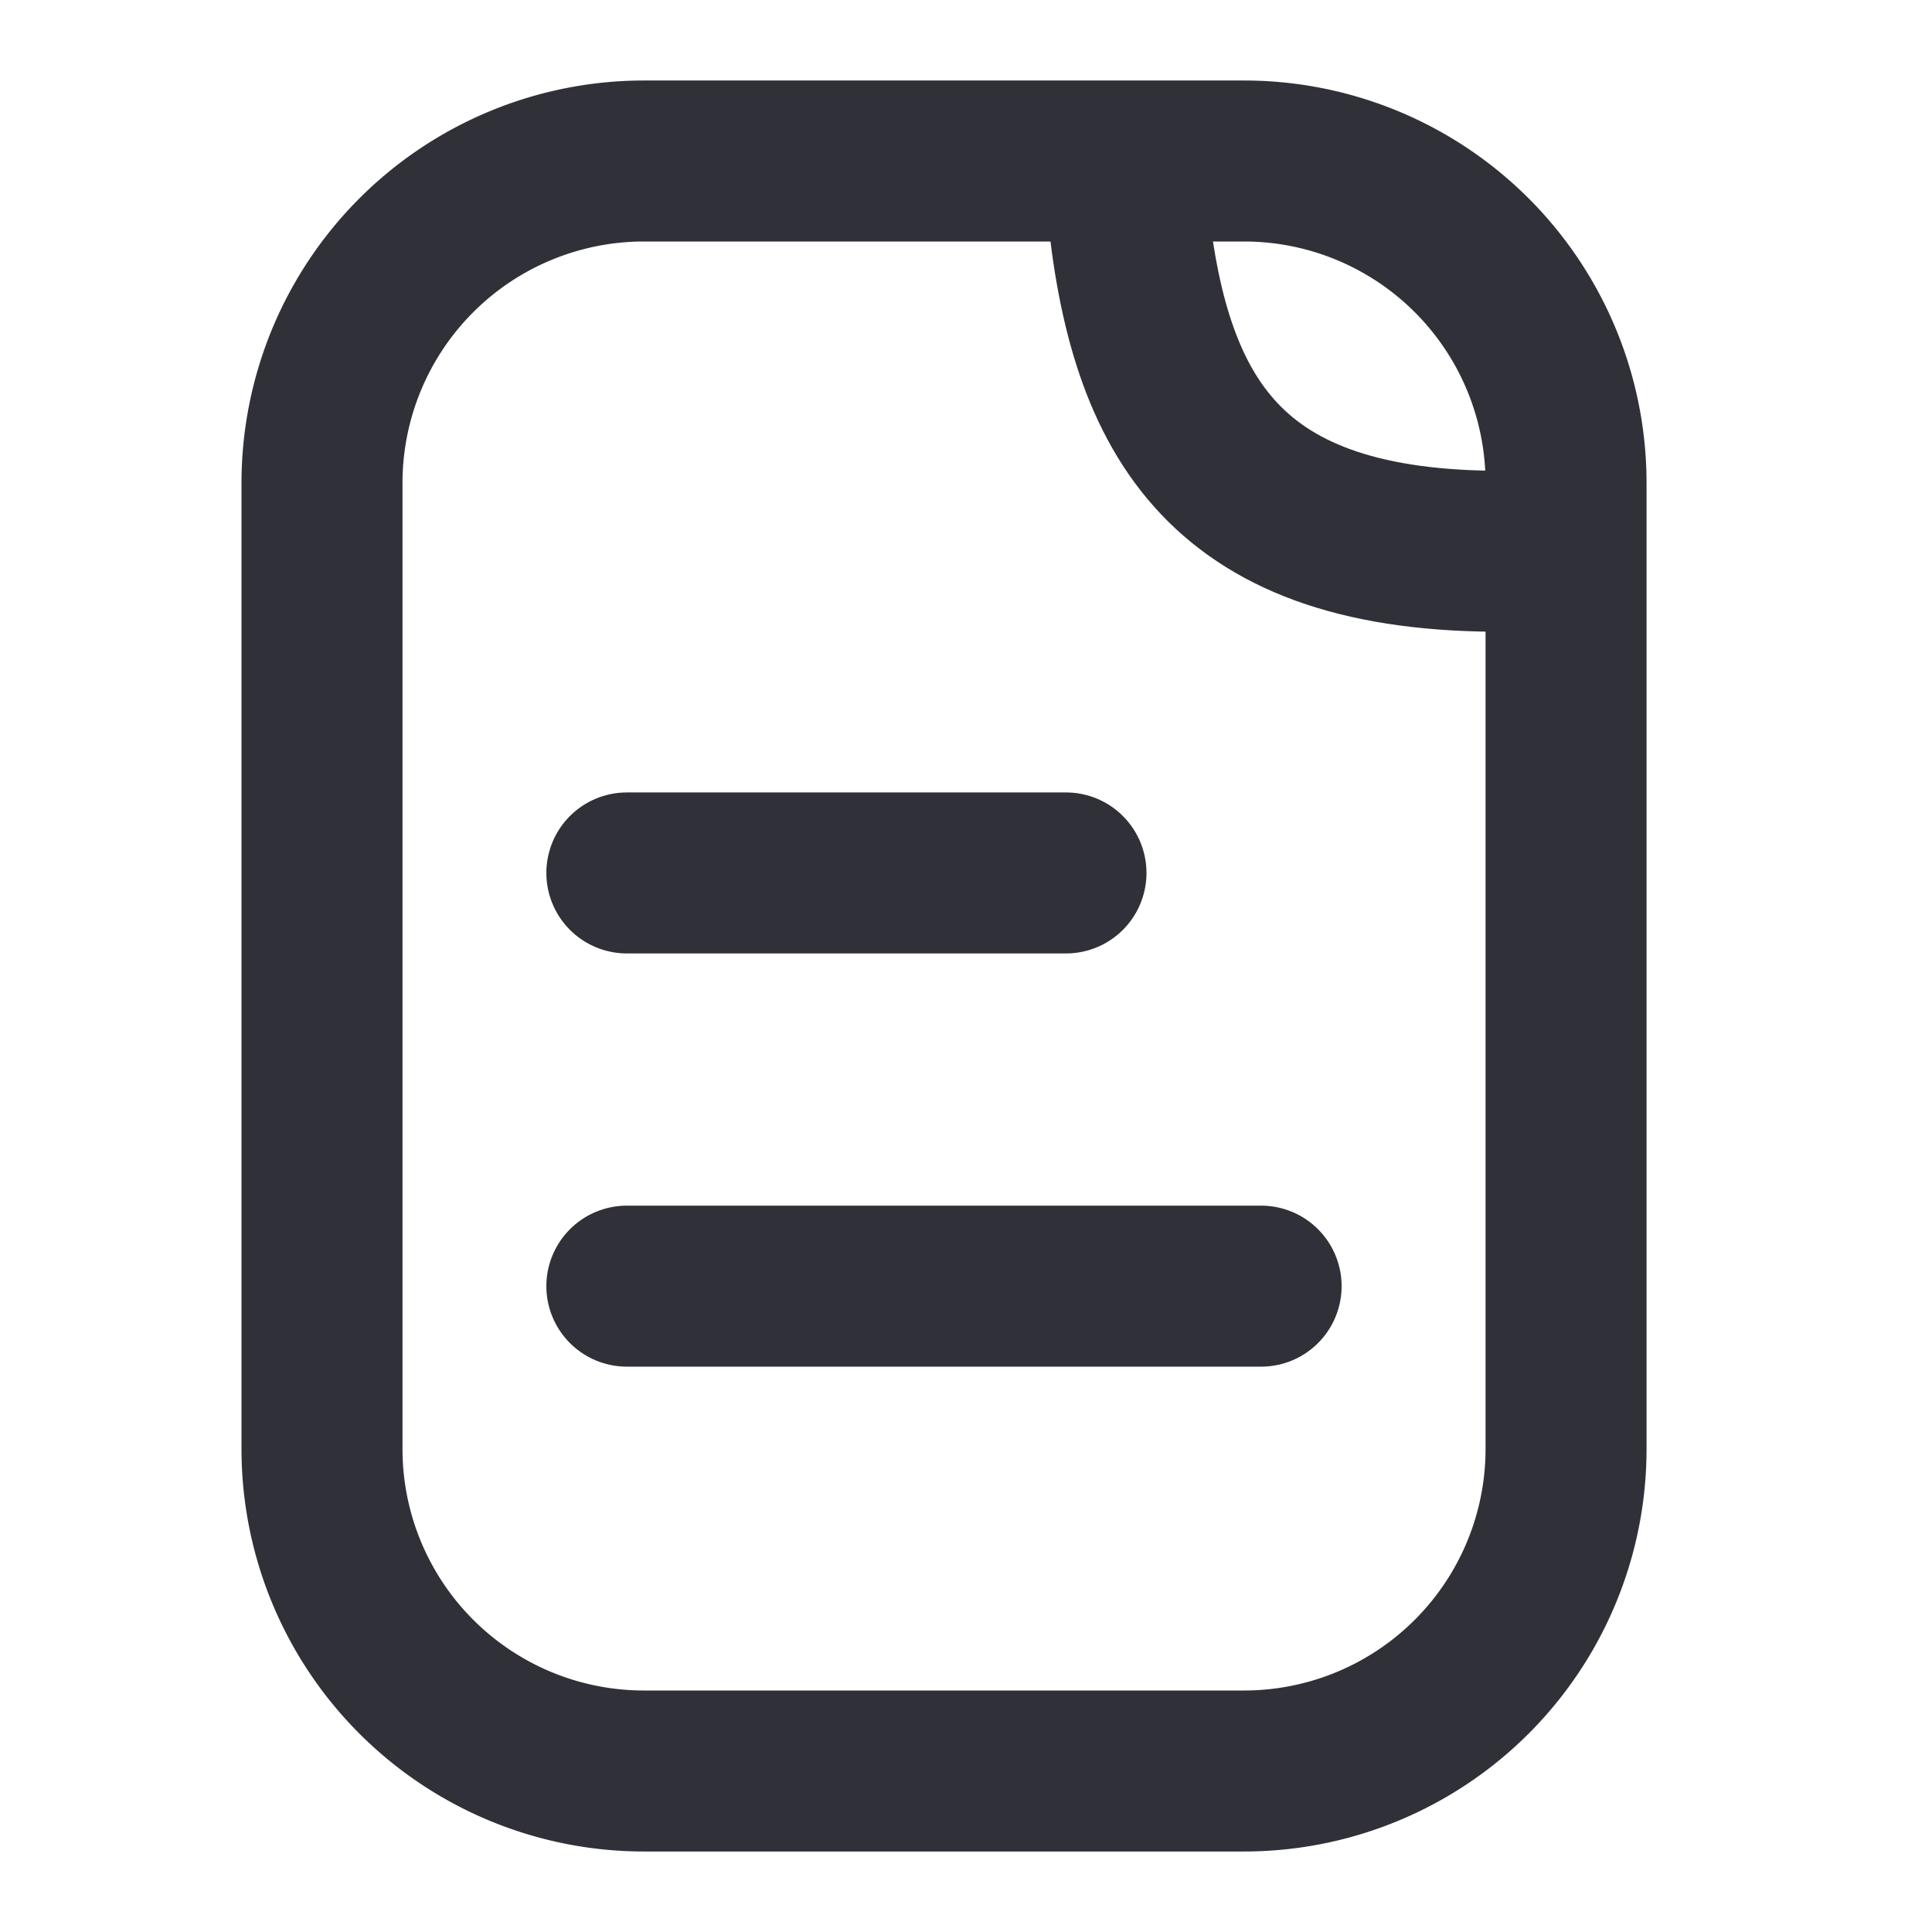 <svg width="24" height="24" viewBox="0 0 24 24" fill="none" xmlns="http://www.w3.org/2000/svg"><path d="M4 18V6a4 4 0 0 1 4-4h7.454a4 4 0 0 1 4 4v12a4 4 0 0 1-4 4H8a4 4 0 0 1-4-4Z" stroke="#303138" stroke-width="2" stroke-linecap="round"/><path d="M14 2.5c.258 2.72 1.24 4.366 4.698 4.348M7.787 10.844h5.455m-5.455 5.133h7.879" stroke="#303138" stroke-width="2" stroke-linecap="round"/></svg>